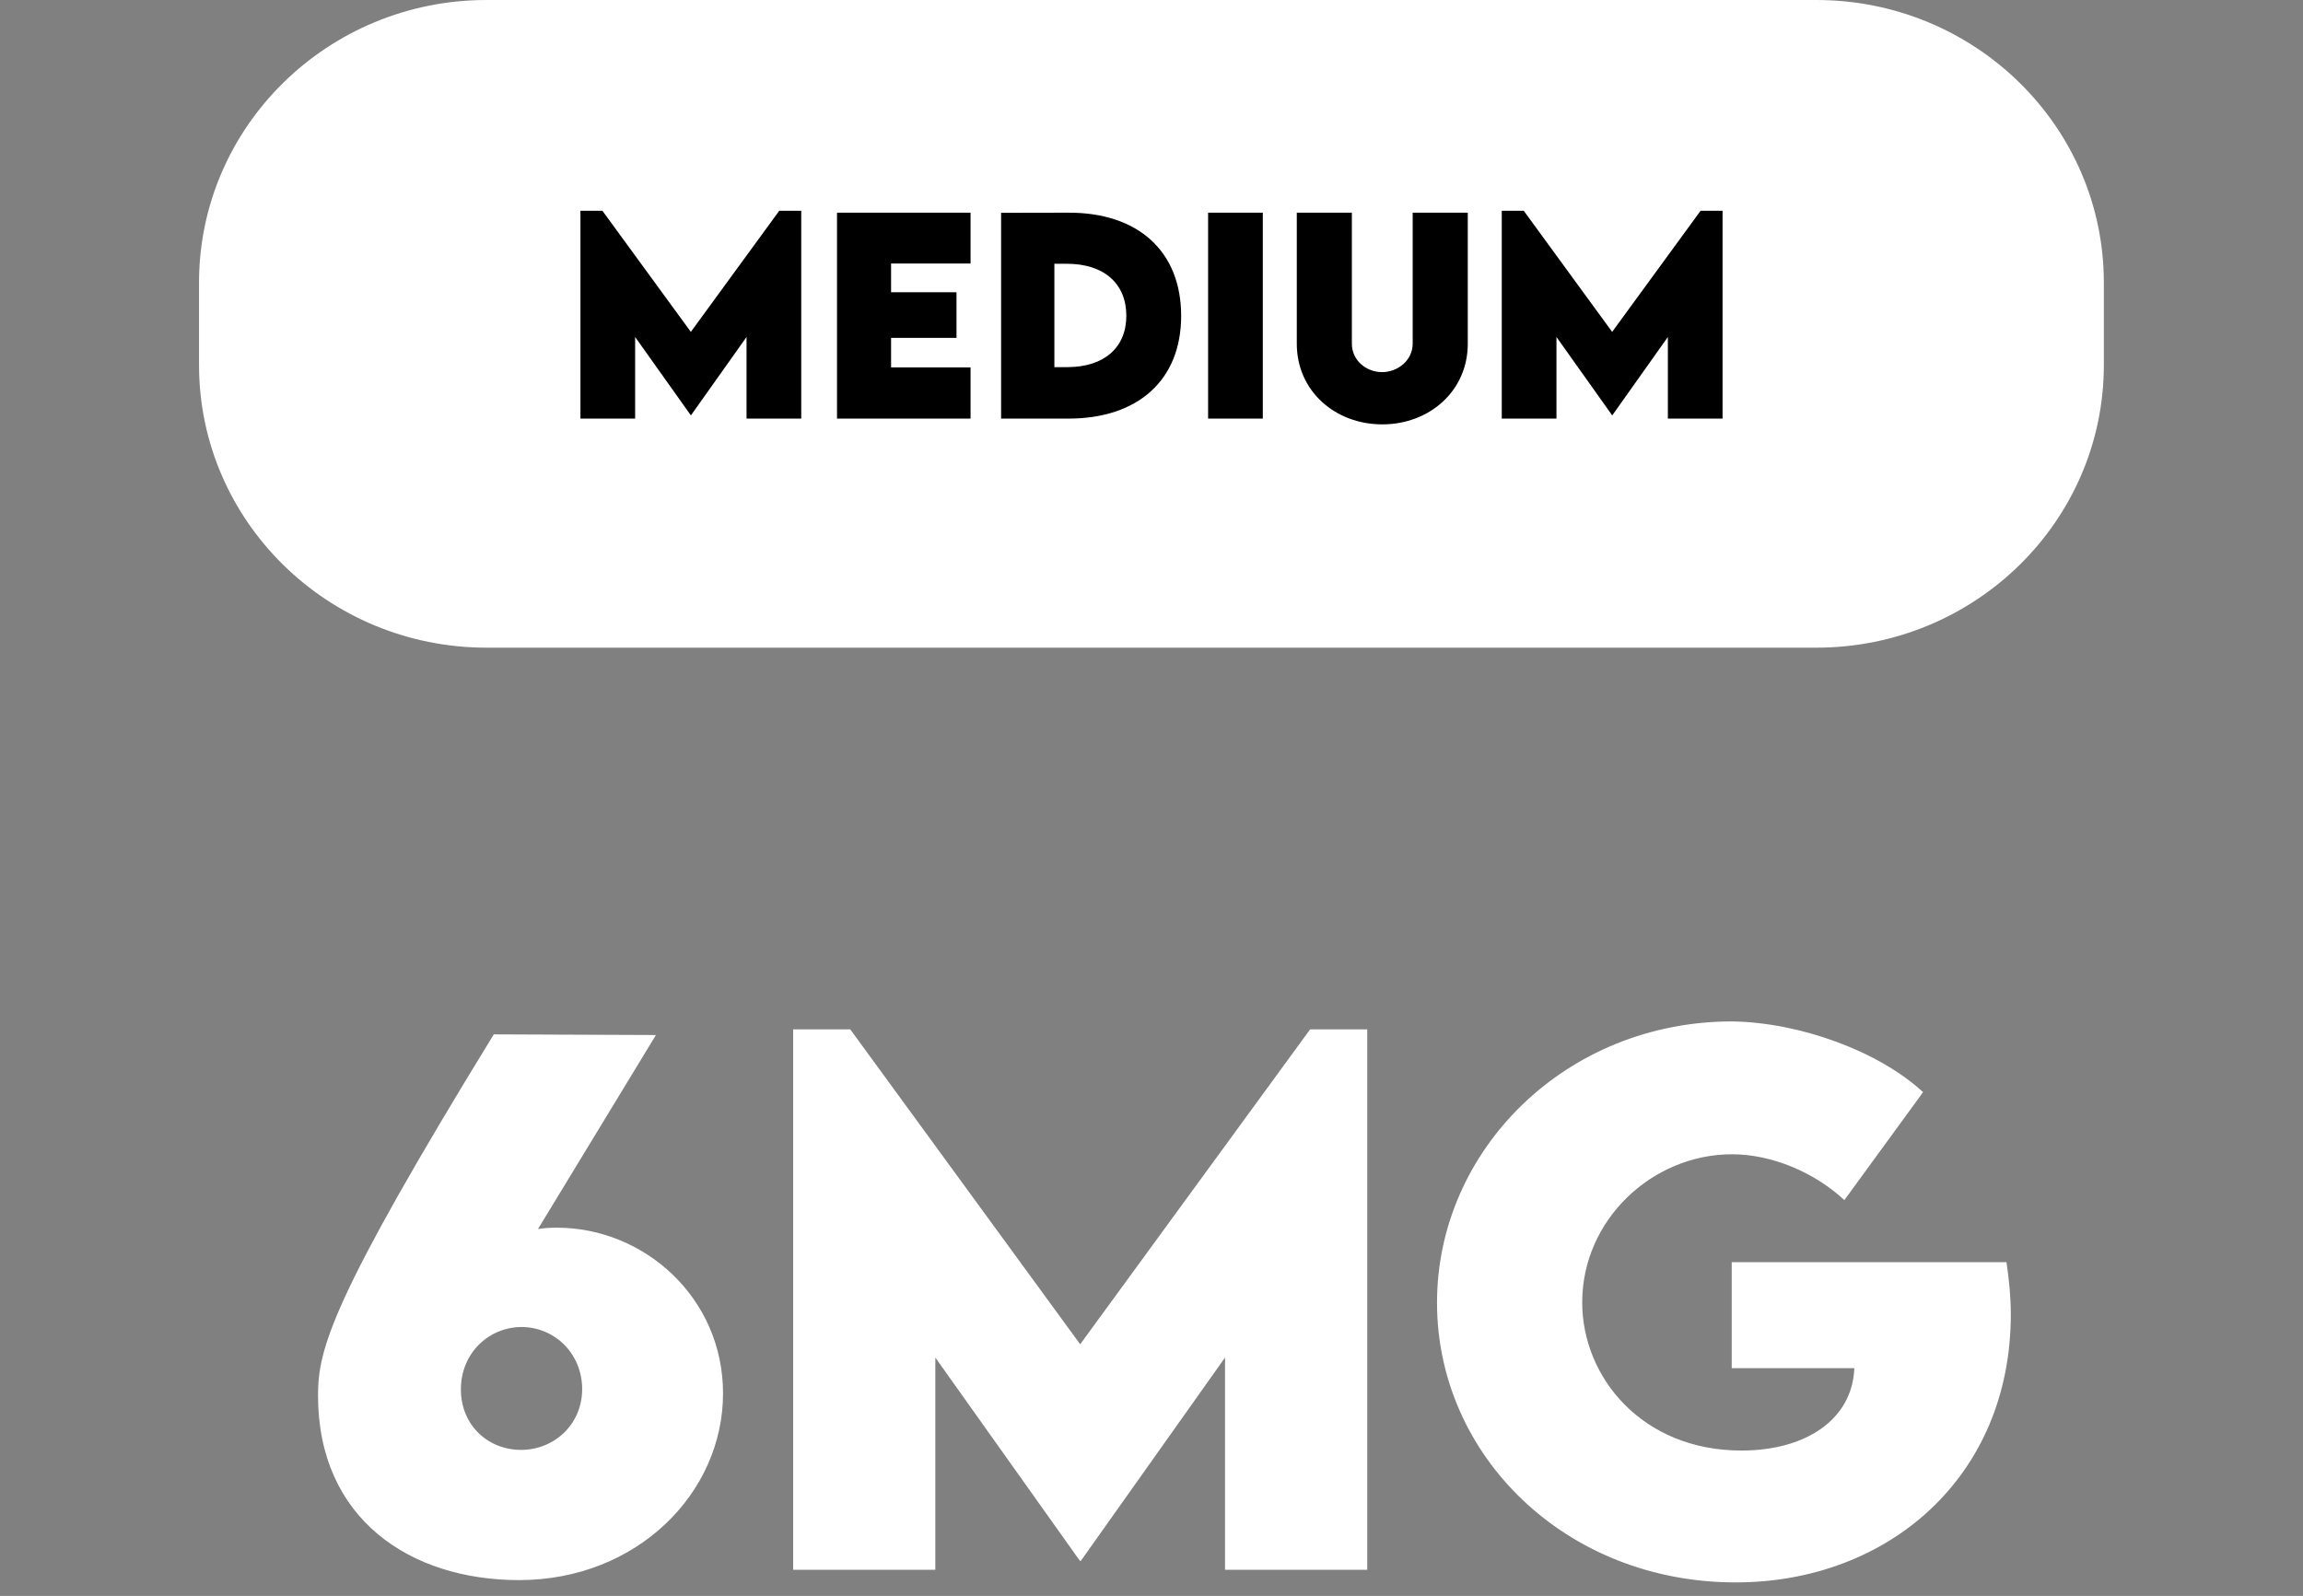 <svg xmlns="http://www.w3.org/2000/svg" fill="none" viewBox="0 0 88 61" height="61" width="88">
<rect x="0" y="0" width="88" height="61" fill="#808080" stroke="none"/>
<g clip-path="url(#clip0_83_65)">
<path fill="white" d="M69.401 0H18.594C12.525 0 7.605 4.837 7.605 10.803V13.952C7.605 19.919 12.525 24.755 18.594 24.755H69.401C75.47 24.755 80.39 19.919 80.39 13.952V10.803C80.39 4.837 75.47 0 69.401 0Z"></path>
<path fill="black" d="M29.776 8.056H30.616V16H28.526V12.88L26.407 15.868H26.393L24.269 12.88V16H22.179V8.056H23.019L26.398 12.685L29.776 8.056ZM37.086 10.072H34.049V11.171H36.549V12.914H34.049V14.042H37.086V16H31.983V8.129H37.086V10.072ZM40.821 8.129C43.497 8.119 45.133 9.613 45.133 12.074C45.133 14.516 43.497 16 40.821 16H38.253V8.134L40.821 8.129ZM40.787 14.032C42.184 14.032 43.038 13.29 43.038 12.069C43.038 10.834 42.179 10.082 40.768 10.082H40.289V14.032H40.787ZM46.163 16V8.129H48.253V16H46.163ZM52.818 16.22C51.017 16.22 49.552 14.945 49.552 13.139V8.129H51.656V13.134C51.656 13.788 52.218 14.223 52.813 14.223C53.404 14.223 53.98 13.778 53.98 13.134V8.129H56.085V13.139C56.085 14.945 54.62 16.22 52.818 16.22ZM64.981 8.056H65.821V16H63.731V12.88L61.612 15.868H61.598L59.474 12.88V16H57.384V8.056H58.224L61.602 12.685L64.981 8.056Z"></path>
<path fill="white" d="M21.28 46.924C24.619 46.924 27.628 49.602 27.628 53.259C27.628 57.067 24.34 60.394 19.833 60.394C15.694 60.394 12.152 58.07 12.152 53.335C12.152 51.57 12.648 49.679 18.868 39.535L25.064 39.56L20.557 46.975C20.798 46.937 21.039 46.924 21.28 46.924ZM19.909 55.417C21.179 55.417 22.245 54.44 22.245 53.094C22.245 51.735 21.191 50.72 19.922 50.72C18.665 50.732 17.611 51.723 17.611 53.106C17.611 54.465 18.64 55.417 19.909 55.417ZM50.06 39.345H52.244V60H46.81V51.888L41.301 59.657H41.263L35.74 51.888V60H30.307V39.345H32.49L41.275 51.38L50.06 39.345ZM76.67 48.244C76.772 48.93 76.835 49.59 76.835 50.237C76.835 56.458 72.138 60.482 66.323 60.482C59.823 60.482 54.91 55.633 54.91 49.793C54.91 43.953 59.836 39.04 66.184 39.04C68.786 39.078 71.795 40.183 73.483 41.744L70.475 45.87C69.332 44.804 67.694 44.118 66.184 44.118C63.137 44.118 60.458 46.619 60.458 49.78C60.458 52.649 62.756 55.442 66.539 55.442C69.015 55.442 70.779 54.249 70.856 52.294H66.171V48.244H76.67Z"></path>
</g>
<defs>
<clipPath id="clip0_83_65">
<rect transform="translate(0.5)" fill="white" height="61" width="87"></rect>
</clipPath>
</defs>
</svg>

